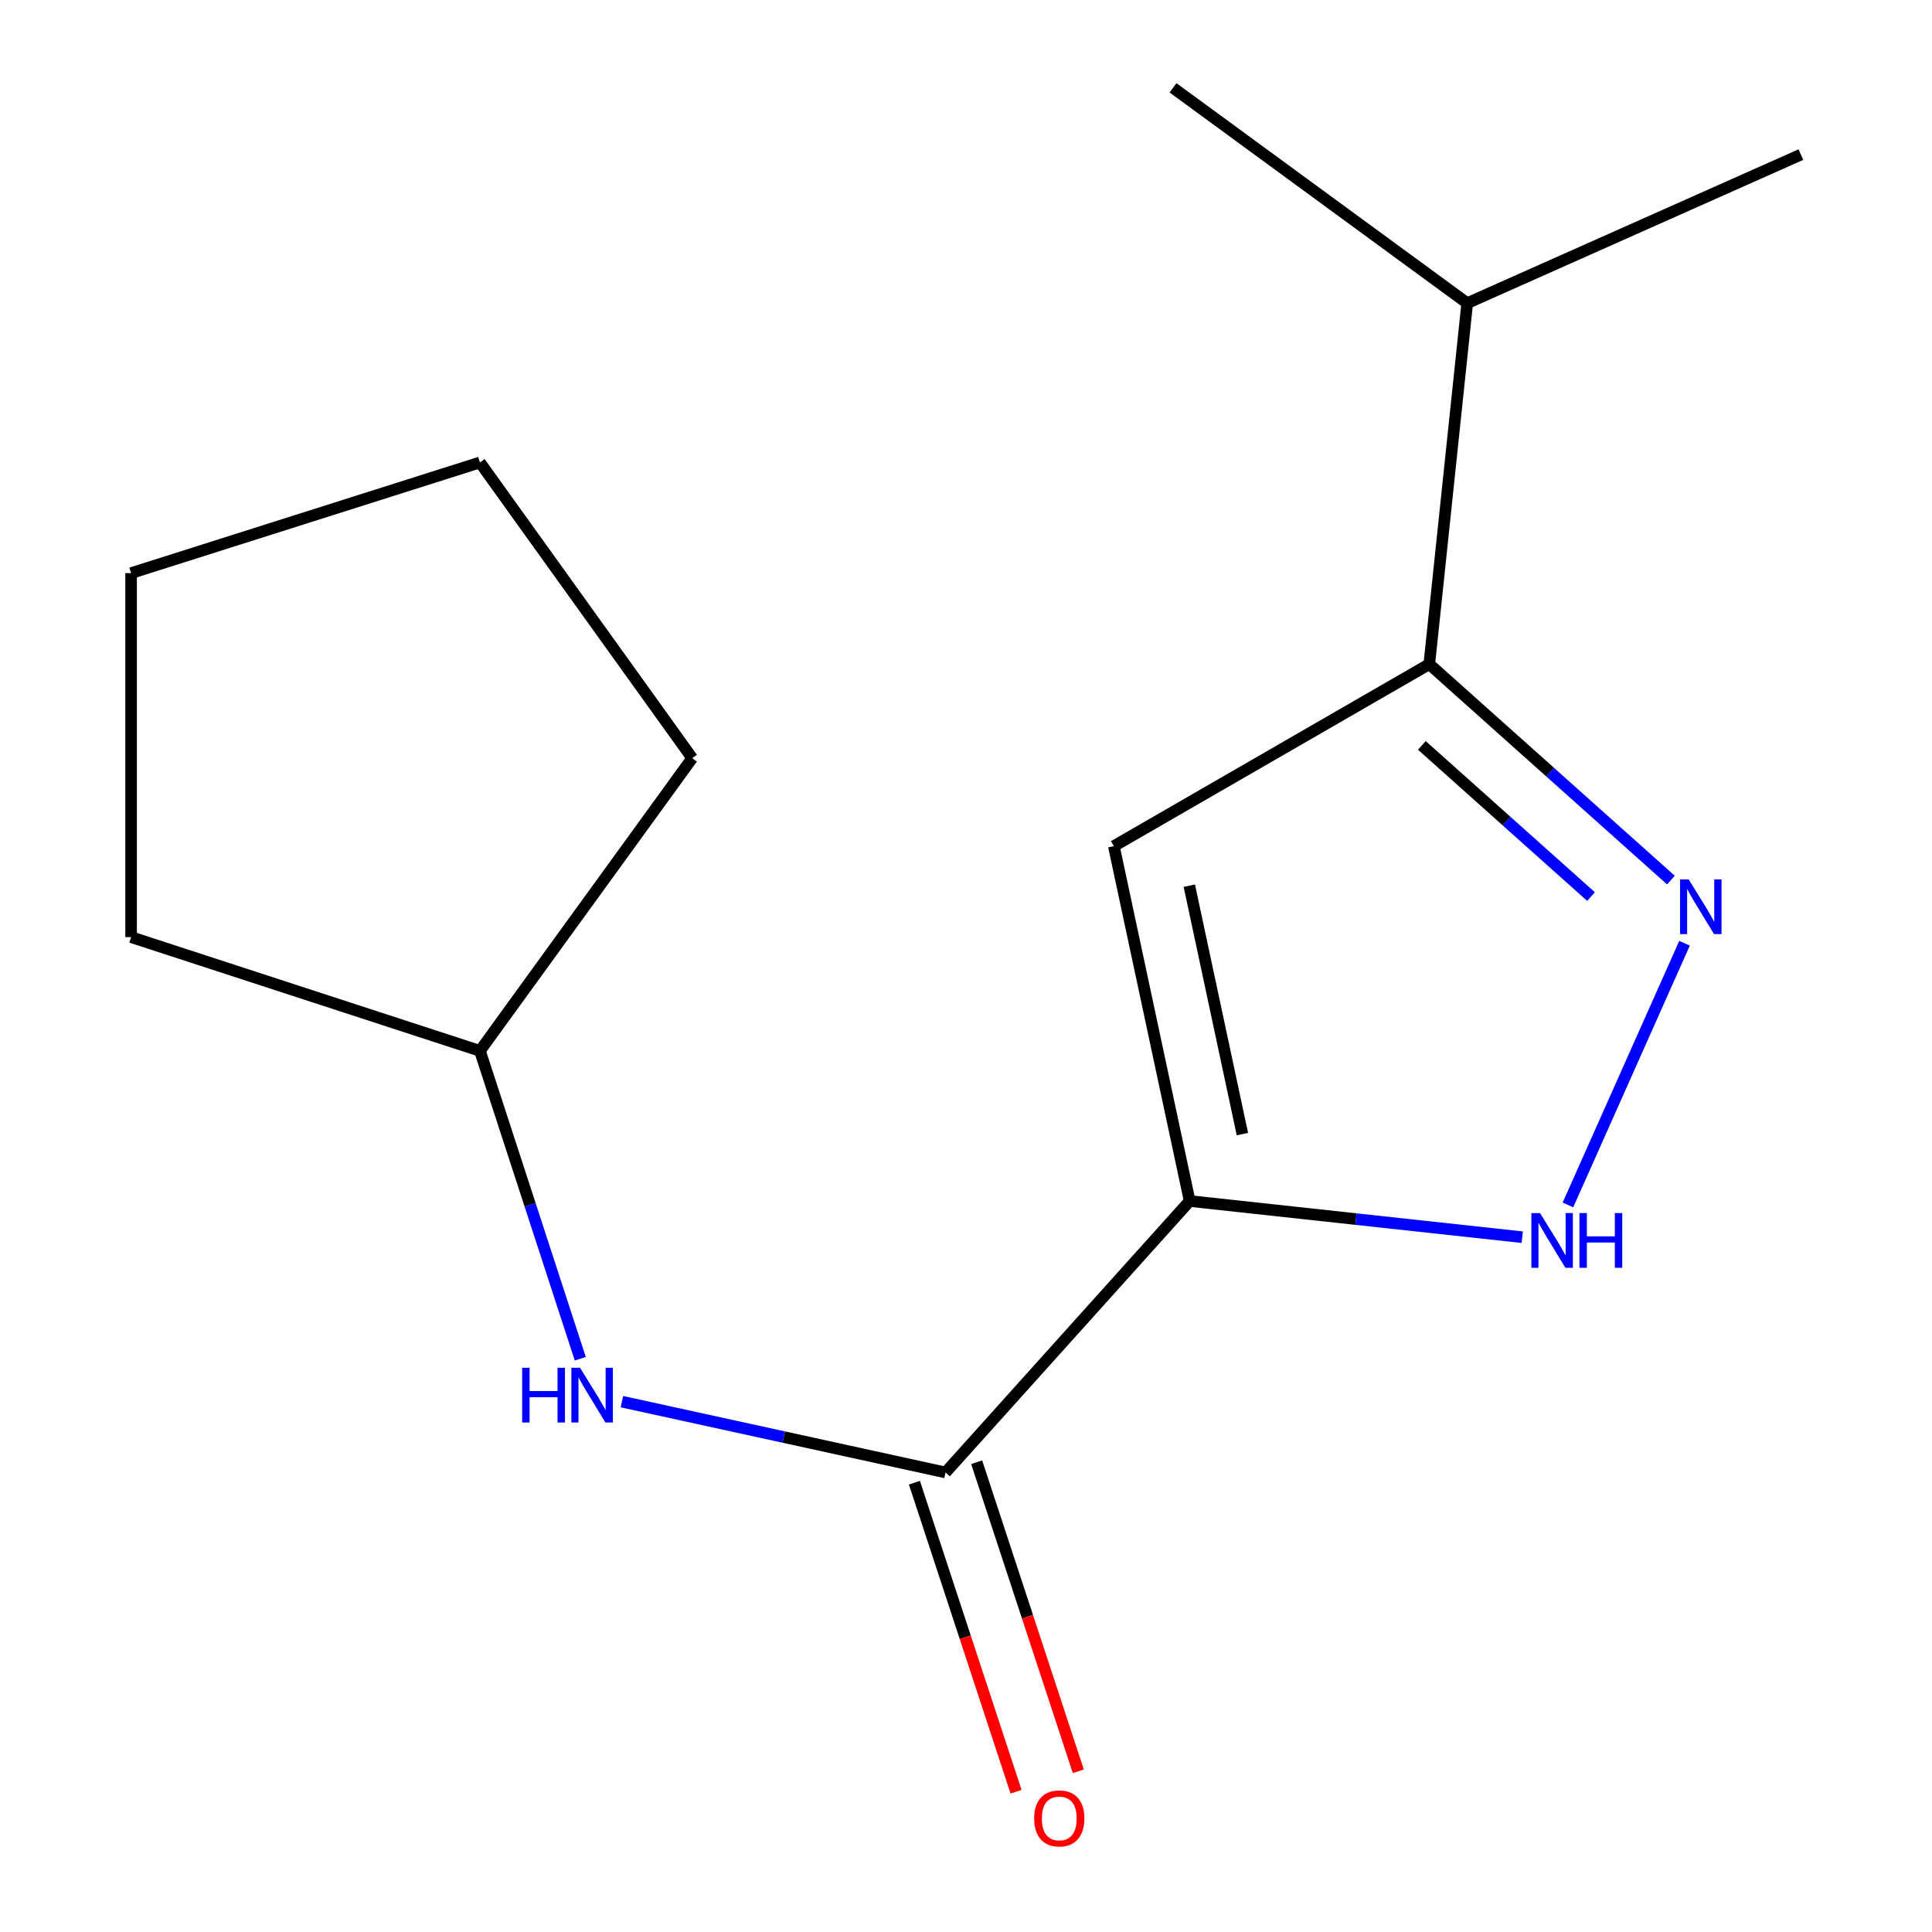 <?xml version='1.0' encoding='iso-8859-1'?>
<svg version='1.1' baseProfile='full'
              xmlns='http://www.w3.org/2000/svg'
                      xmlns:rdkit='http://www.rdkit.org/xml'
                      xmlns:xlink='http://www.w3.org/1999/xlink'
                  xml:space='preserve'
width='1000px' height='1000px' viewBox='0 0 1000 1000'>
<!-- END OF HEADER -->
<rect style='opacity:1.0;fill:#FFFFFF;stroke:none' width='1000' height='1000' x='0' y='0'> </rect>
<path class='bond-0' d='M 615.78,621.642 L 576.527,437.965' style='fill:none;fill-rule:evenodd;stroke:#000000;stroke-width:6px;stroke-linecap:butt;stroke-linejoin:miter;stroke-opacity:1' />
<path class='bond-0' d='M 643.063,587.001 L 615.586,458.428' style='fill:none;fill-rule:evenodd;stroke:#000000;stroke-width:6px;stroke-linecap:butt;stroke-linejoin:miter;stroke-opacity:1' />
<path class='bond-2' d='M 615.78,621.642 L 701.85,631.005' style='fill:none;fill-rule:evenodd;stroke:#000000;stroke-width:6px;stroke-linecap:butt;stroke-linejoin:miter;stroke-opacity:1' />
<path class='bond-2' d='M 701.85,631.005 L 787.919,640.369' style='fill:none;fill-rule:evenodd;stroke:#0000FF;stroke-width:6px;stroke-linecap:butt;stroke-linejoin:miter;stroke-opacity:1' />
<path class='bond-3' d='M 615.78,621.642 L 489.409,762.146' style='fill:none;fill-rule:evenodd;stroke:#000000;stroke-width:6px;stroke-linecap:butt;stroke-linejoin:miter;stroke-opacity:1' />
<path class='bond-4' d='M 576.527,437.965 L 739.795,343.762' style='fill:none;fill-rule:evenodd;stroke:#000000;stroke-width:6px;stroke-linecap:butt;stroke-linejoin:miter;stroke-opacity:1' />
<path class='bond-1' d='M 871.904,488.228 L 811.56,623.68' style='fill:none;fill-rule:evenodd;stroke:#0000FF;stroke-width:6px;stroke-linecap:butt;stroke-linejoin:miter;stroke-opacity:1' />
<path class='bond-15' d='M 864.867,455.533 L 802.331,399.647' style='fill:none;fill-rule:evenodd;stroke:#0000FF;stroke-width:6px;stroke-linecap:butt;stroke-linejoin:miter;stroke-opacity:1' />
<path class='bond-15' d='M 802.331,399.647 L 739.795,343.762' style='fill:none;fill-rule:evenodd;stroke:#000000;stroke-width:6px;stroke-linecap:butt;stroke-linejoin:miter;stroke-opacity:1' />
<path class='bond-15' d='M 823.504,464.059 L 779.729,424.939' style='fill:none;fill-rule:evenodd;stroke:#0000FF;stroke-width:6px;stroke-linecap:butt;stroke-linejoin:miter;stroke-opacity:1' />
<path class='bond-15' d='M 779.729,424.939 L 735.954,385.82' style='fill:none;fill-rule:evenodd;stroke:#000000;stroke-width:6px;stroke-linecap:butt;stroke-linejoin:miter;stroke-opacity:1' />
<path class='bond-5' d='M 489.409,762.146 L 405.659,743.82' style='fill:none;fill-rule:evenodd;stroke:#000000;stroke-width:6px;stroke-linecap:butt;stroke-linejoin:miter;stroke-opacity:1' />
<path class='bond-5' d='M 405.659,743.82 L 321.908,725.495' style='fill:none;fill-rule:evenodd;stroke:#0000FF;stroke-width:6px;stroke-linecap:butt;stroke-linejoin:miter;stroke-opacity:1' />
<path class='bond-6' d='M 473.299,767.445 L 499.604,847.422' style='fill:none;fill-rule:evenodd;stroke:#000000;stroke-width:6px;stroke-linecap:butt;stroke-linejoin:miter;stroke-opacity:1' />
<path class='bond-6' d='M 499.604,847.422 L 525.909,927.399' style='fill:none;fill-rule:evenodd;stroke:#FF0000;stroke-width:6px;stroke-linecap:butt;stroke-linejoin:miter;stroke-opacity:1' />
<path class='bond-6' d='M 505.52,756.847 L 531.826,836.824' style='fill:none;fill-rule:evenodd;stroke:#000000;stroke-width:6px;stroke-linecap:butt;stroke-linejoin:miter;stroke-opacity:1' />
<path class='bond-6' d='M 531.826,836.824 L 558.131,916.801' style='fill:none;fill-rule:evenodd;stroke:#FF0000;stroke-width:6px;stroke-linecap:butt;stroke-linejoin:miter;stroke-opacity:1' />
<path class='bond-7' d='M 739.795,343.762 L 759.431,156.919' style='fill:none;fill-rule:evenodd;stroke:#000000;stroke-width:6px;stroke-linecap:butt;stroke-linejoin:miter;stroke-opacity:1' />
<path class='bond-8' d='M 300.344,703.275 L 274.376,623.601' style='fill:none;fill-rule:evenodd;stroke:#0000FF;stroke-width:6px;stroke-linecap:butt;stroke-linejoin:miter;stroke-opacity:1' />
<path class='bond-8' d='M 274.376,623.601 L 248.408,543.927' style='fill:none;fill-rule:evenodd;stroke:#000000;stroke-width:6px;stroke-linecap:butt;stroke-linejoin:miter;stroke-opacity:1' />
<path class='bond-9' d='M 759.431,156.919 L 607.149,45.455' style='fill:none;fill-rule:evenodd;stroke:#000000;stroke-width:6px;stroke-linecap:butt;stroke-linejoin:miter;stroke-opacity:1' />
<path class='bond-10' d='M 759.431,156.919 L 932.14,80.015' style='fill:none;fill-rule:evenodd;stroke:#000000;stroke-width:6px;stroke-linecap:butt;stroke-linejoin:miter;stroke-opacity:1' />
<path class='bond-11' d='M 248.408,543.927 L 67.86,485.057' style='fill:none;fill-rule:evenodd;stroke:#000000;stroke-width:6px;stroke-linecap:butt;stroke-linejoin:miter;stroke-opacity:1' />
<path class='bond-12' d='M 248.408,543.927 L 358.29,392.418' style='fill:none;fill-rule:evenodd;stroke:#000000;stroke-width:6px;stroke-linecap:butt;stroke-linejoin:miter;stroke-opacity:1' />
<path class='bond-13' d='M 67.86,485.057 L 67.86,296.651' style='fill:none;fill-rule:evenodd;stroke:#000000;stroke-width:6px;stroke-linecap:butt;stroke-linejoin:miter;stroke-opacity:1' />
<path class='bond-14' d='M 358.29,392.418 L 248.408,239.364' style='fill:none;fill-rule:evenodd;stroke:#000000;stroke-width:6px;stroke-linecap:butt;stroke-linejoin:miter;stroke-opacity:1' />
<path class='bond-16' d='M 67.86,296.651 L 248.408,239.364' style='fill:none;fill-rule:evenodd;stroke:#000000;stroke-width:6px;stroke-linecap:butt;stroke-linejoin:miter;stroke-opacity:1' />
<path  class='atom-2' d='M 874.058 455.181
L 883.338 470.181
Q 884.258 471.661, 885.738 474.341
Q 887.218 477.021, 887.298 477.181
L 887.298 455.181
L 891.058 455.181
L 891.058 483.501
L 887.178 483.501
L 877.218 467.101
Q 876.058 465.181, 874.818 462.981
Q 873.618 460.781, 873.258 460.101
L 873.258 483.501
L 869.578 483.501
L 869.578 455.181
L 874.058 455.181
' fill='#0000FF'/>
<path  class='atom-3' d='M 797.116 627.89
L 806.396 642.89
Q 807.316 644.37, 808.796 647.05
Q 810.276 649.73, 810.356 649.89
L 810.356 627.89
L 814.116 627.89
L 814.116 656.21
L 810.236 656.21
L 800.276 639.81
Q 799.116 637.89, 797.876 635.69
Q 796.676 633.49, 796.316 632.81
L 796.316 656.21
L 792.636 656.21
L 792.636 627.89
L 797.116 627.89
' fill='#0000FF'/>
<path  class='atom-3' d='M 817.516 627.89
L 821.356 627.89
L 821.356 639.93
L 835.836 639.93
L 835.836 627.89
L 839.676 627.89
L 839.676 656.21
L 835.836 656.21
L 835.836 643.13
L 821.356 643.13
L 821.356 656.21
L 817.516 656.21
L 817.516 627.89
' fill='#0000FF'/>
<path  class='atom-6' d='M 270.267 707.96
L 274.107 707.96
L 274.107 720
L 288.587 720
L 288.587 707.96
L 292.427 707.96
L 292.427 736.28
L 288.587 736.28
L 288.587 723.2
L 274.107 723.2
L 274.107 736.28
L 270.267 736.28
L 270.267 707.96
' fill='#0000FF'/>
<path  class='atom-6' d='M 300.227 707.96
L 309.507 722.96
Q 310.427 724.44, 311.907 727.12
Q 313.387 729.8, 313.467 729.96
L 313.467 707.96
L 317.227 707.96
L 317.227 736.28
L 313.347 736.28
L 303.387 719.88
Q 302.227 717.96, 300.987 715.76
Q 299.787 713.56, 299.427 712.88
L 299.427 736.28
L 295.747 736.28
L 295.747 707.96
L 300.227 707.96
' fill='#0000FF'/>
<path  class='atom-7' d='M 535.279 941.21
Q 535.279 934.41, 538.639 930.61
Q 541.999 926.81, 548.279 926.81
Q 554.559 926.81, 557.919 930.61
Q 561.279 934.41, 561.279 941.21
Q 561.279 948.09, 557.879 952.01
Q 554.479 955.89, 548.279 955.89
Q 542.039 955.89, 538.639 952.01
Q 535.279 948.13, 535.279 941.21
M 548.279 952.69
Q 552.599 952.69, 554.919 949.81
Q 557.279 946.89, 557.279 941.21
Q 557.279 935.65, 554.919 932.85
Q 552.599 930.01, 548.279 930.01
Q 543.959 930.01, 541.599 932.81
Q 539.279 935.61, 539.279 941.21
Q 539.279 946.93, 541.599 949.81
Q 543.959 952.69, 548.279 952.69
' fill='#FF0000'/>
</svg>
